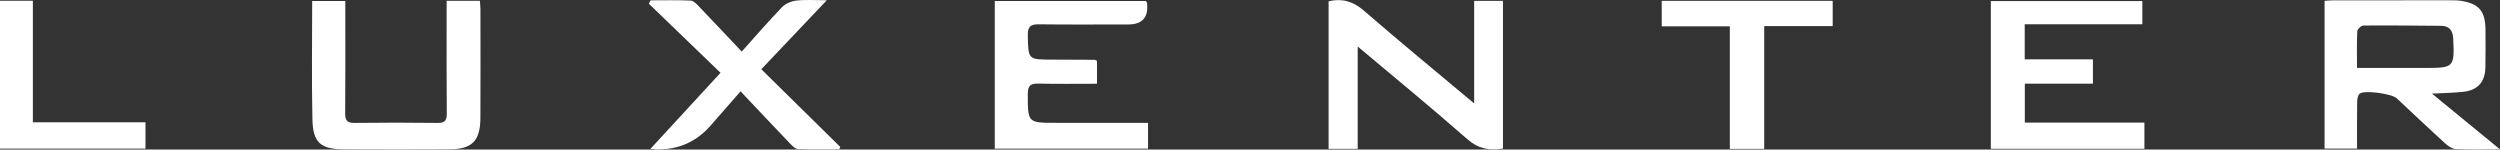 <?xml version="1.0" encoding="UTF-8"?>
<svg id="Capa_2" data-name="Capa 2" xmlns="http://www.w3.org/2000/svg" viewBox="0 0 951.02 56.88">
  <rect x="0" y="0" width="951.02" height="56.88" fill="#333333" stroke="none"/>
  <defs>
    <style>
      .cls-1 {
        fill: #fff;
      }
    </style>
  </defs>
  <g id="Capa_1-2" data-name="Capa 1">
    <g>
      <path class="cls-1" d="M951.02,56.81c-6.31,0-11.61,.17-16.89-.11-1.45-.08-3.04-1.29-4.21-2.36-6.14-5.6-12.16-11.32-18.24-16.99-1.82-1.7-12.23-3.15-14.04-1.72-.7,.56-.94,2.02-.96,3.08-.09,5.83-.04,11.66-.04,17.81h-12.35V.31c1.26-.07,2.4-.19,3.53-.19,14.68-.02,29.35-.02,44.03-.01,1.43,0,2.87-.01,4.27,.2,6.88,1.04,9.33,3.93,9.37,10.97,.03,4.81,.08,9.61-.03,14.42-.12,5.53-2.98,8.66-8.5,9.24-3.55,.37-7.14,.42-11.82,.68,8.89,7.28,16.96,13.9,25.87,21.2Zm-54.4-30.96c9.19,0,17.61,0,26.02,0,10.84,0,11.1-.3,10.59-11.08-.15-3.09-1.39-4.92-4.64-4.95-9.85-.08-19.69-.19-29.54-.11-.82,0-2.28,1.35-2.32,2.13-.22,4.49-.11,9.01-.11,14.01Z"/>
      <path class="cls-1" d="M505.41,.48c5.2-1.2,9.34,.03,13.47,3.61,13.7,11.89,27.74,23.39,41.9,35.25V.33h10.96V56.54c-5.23,.82-9.41,.06-13.62-3.64-13.51-11.89-27.45-23.28-41.64-35.21V56.62h-11.07V.48Z"/>
      <path class="cls-1" d="M770.22,22.58h25.94v9.25h-25.9v14.8h45.49v9.97h-58.42V.41h57.63V9.23h-44.74v13.35Z"/>
      <path class="cls-1" d="M378.42,56.55V.39h57.48c.18,.29,.4,.49,.43,.71q.96,8.2-7.13,8.2c-11.3,0-22.61,.09-33.91-.05-3.07-.04-4.35,.67-4.3,4.08,.15,9.35,0,9.35,9.42,9.35,5.32,0,10.65,.03,15.97,.07,.23,0,.46,.19,.93,.39v8.72c-7.52,0-14.88,.12-22.24-.06-2.97-.07-4.09,.69-4.09,3.88,0,11.06-.11,11.05,10.88,11.05,10.26,0,20.53,0,30.79,0,1.27,0,2.54,0,4.07,0v9.82h-58.32Z"/>
      <path class="cls-1" d="M169.91,.3h12.64c.08,1.18,.21,2.18,.21,3.19,.01,13.77,.06,27.53-.01,41.3-.04,8.9-3.13,11.98-11.99,12.02-13.25,.06-26.5,.07-39.74,0-9.02-.04-11.97-2.46-12.17-11.37-.33-14.91-.09-29.84-.09-45.05h12.6c0,1.46,0,2.85,0,4.23,0,12.86,.06,25.72-.05,38.57-.02,2.73,.89,3.6,3.59,3.57,10.52-.12,21.04-.14,31.56,0,2.81,.04,3.52-.97,3.5-3.61-.1-12.86-.05-25.72-.05-38.57,0-1.39,0-2.78,0-4.3Z"/>
      <path class="cls-1" d="M289.6,26.33c10.14,9.97,20.09,19.76,30.04,29.56-.12,.31-.24,.61-.36,.92-5.23,0-10.46,.12-15.69-.1-1.04-.04-2.18-1.2-3.03-2.09-6.19-6.46-12.32-12.97-18.85-19.88-3.89,4.44-7.62,8.67-11.31,12.93q-8.15,9.38-20.55,9.16c-.5,0-1-.08-2.42-.2,9.06-9.83,17.68-19.2,26.66-28.94-9.22-8.88-18.25-17.58-27.28-26.29l.68-1.28c5.09,0,10.19-.12,15.28,.1,1.05,.05,2.17,1.27,3.03,2.16,5.39,5.6,10.71,11.27,16.36,17.24,5.22-5.82,10.11-11.49,15.3-16.87,1.33-1.37,3.58-2.32,5.51-2.54,3.53-.4,7.14-.11,11.54-.11-8.58,9.03-16.57,17.45-24.9,26.23Z"/>
      <path class="cls-1" d="M671.12,56.64h-13.08V10.02h-25.9V.32h65.03V9.93h-26.05V56.64Z"/>
      <path class="cls-1" d="M0,.29H12.5V46.52H55.34v10.02H0V.29Z"/>
    </g>
  </g>
</svg>